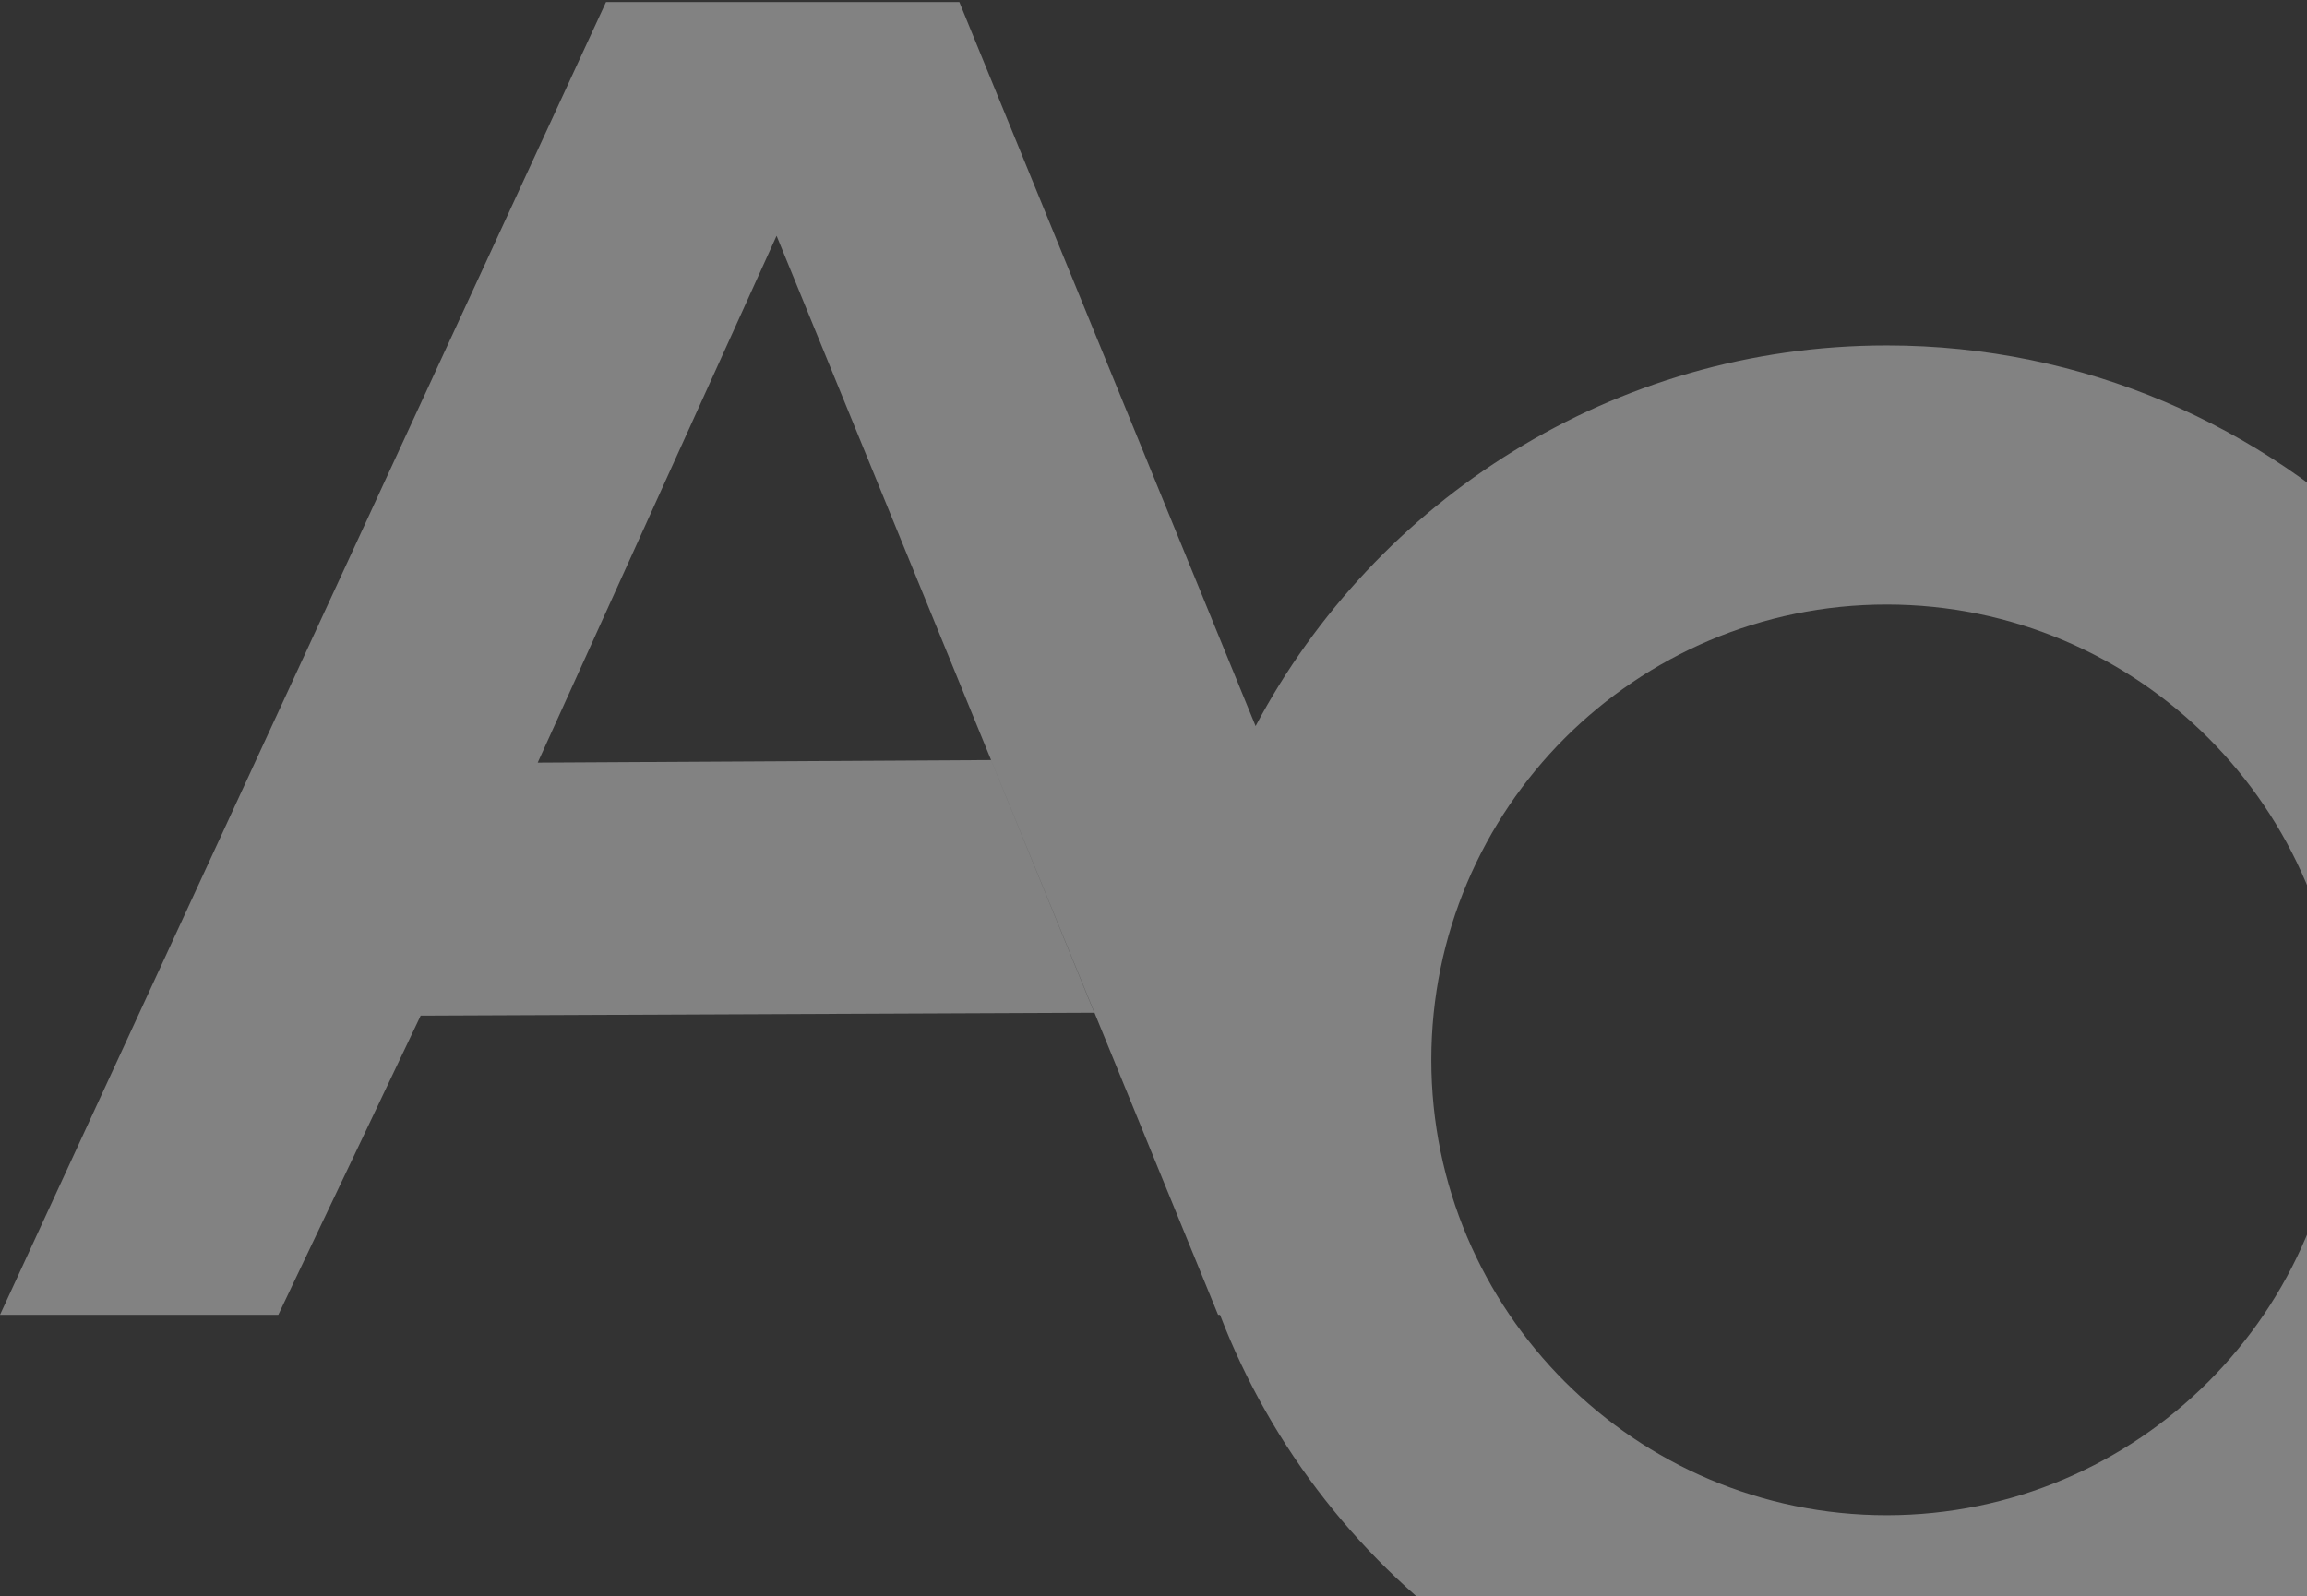 <svg width="565" height="391" viewBox="0 0 565 391" fill="none" xmlns="http://www.w3.org/2000/svg">
<rect x="0" y="0" width="565" height="391" fill="#333333" stroke="none"/>
<path opacity="0.4" d="M462.045 84.629C395.141 84.629 336.875 122.491 307.506 177.87L234.949 0.5H148.413L0 322.092H68.16L103.026 248.803L268.008 248.096L242.723 186.197L131.688 186.825L190.189 57.764L298.319 322.092H298.79C323.997 387.762 387.681 434.5 462.123 434.5C558.553 434.5 637 356.027 637 259.565C637 163.103 558.553 84.629 462.123 84.629H462.045ZM462.045 371.187C400.559 371.187 350.538 321.149 350.538 259.643C350.538 198.137 400.559 148.099 462.045 148.099C523.53 148.099 573.551 198.137 573.551 259.643C573.551 321.149 523.53 371.187 462.045 371.187Z" fill="#F9F9F9"/>
</svg>
